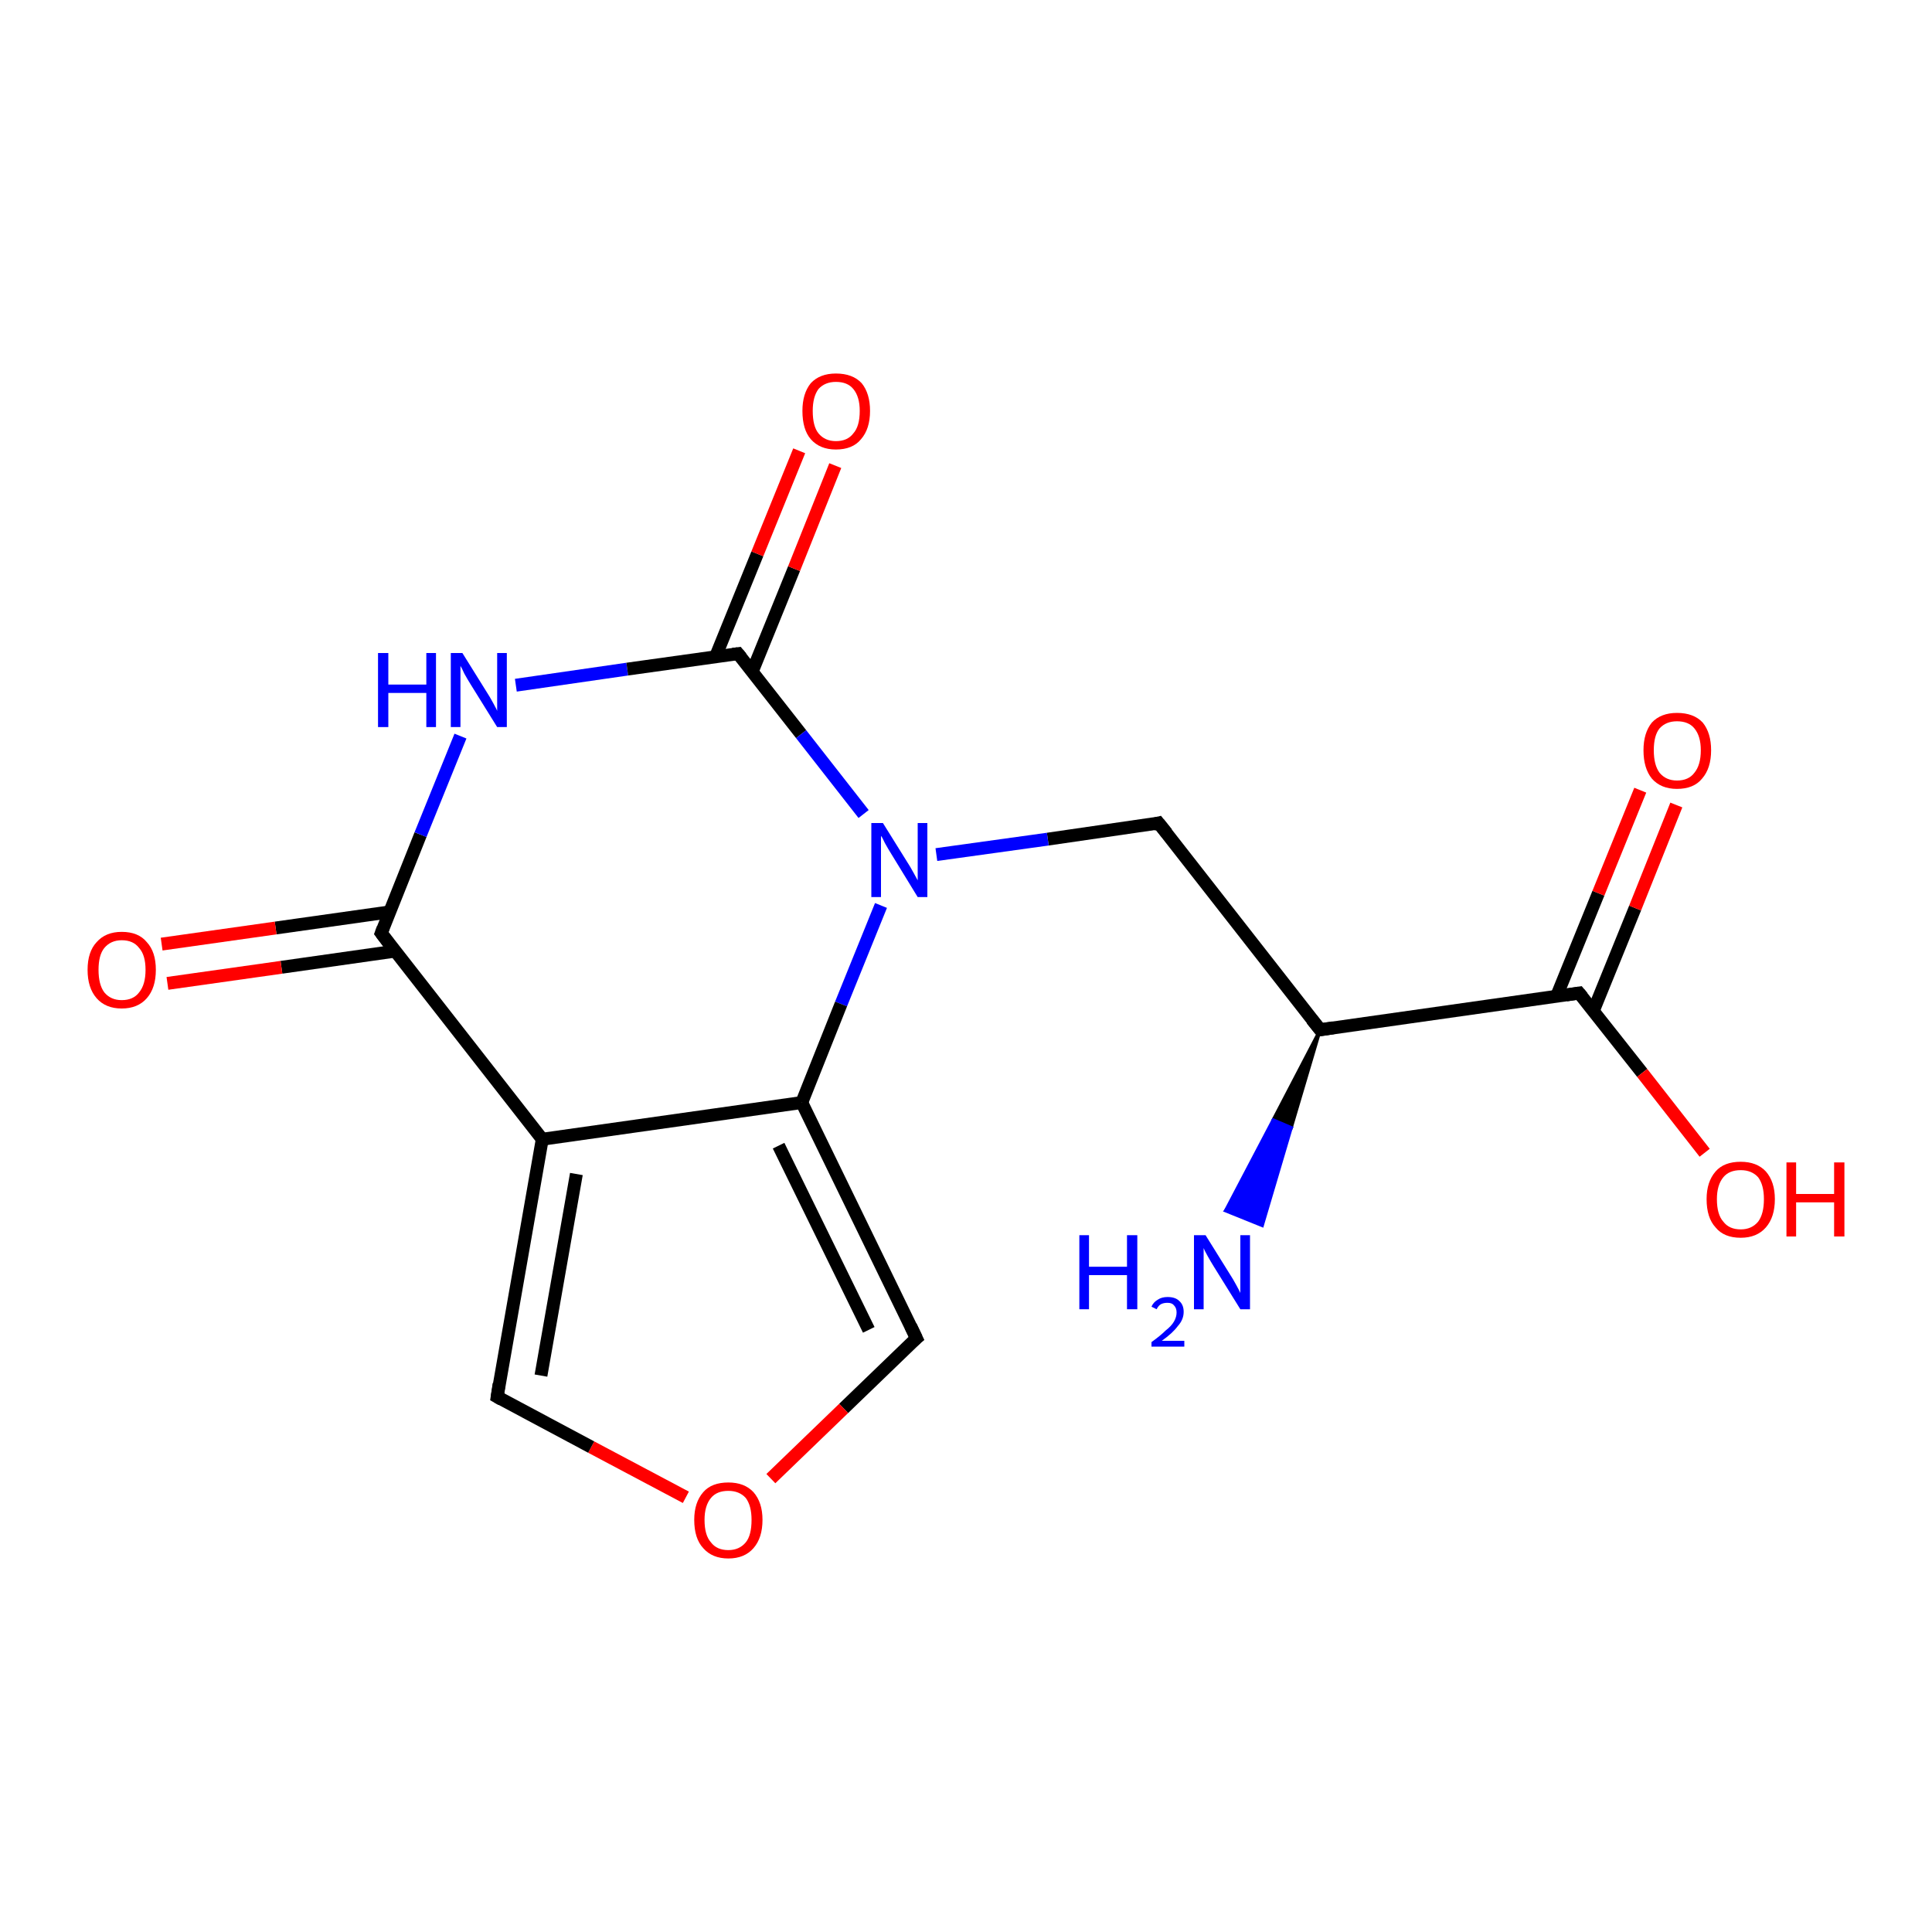 <?xml version='1.0' encoding='iso-8859-1'?>
<svg version='1.1' baseProfile='full'
              xmlns='http://www.w3.org/2000/svg'
                      xmlns:rdkit='http://www.rdkit.org/xml'
                      xmlns:xlink='http://www.w3.org/1999/xlink'
                  xml:space='preserve'
width='300px' height='300px' viewBox='0 0 300 300'>
<!-- END OF HEADER -->
<rect style='opacity:1.0;fill:#FFFFFF;stroke:none' width='300.0' height='300.0' x='0.0' y='0.0'> </rect>
<path class='bond-0 atom-1 atom-0' d='M 205.0,159.9 L 200.5,175.1 L 197.7,173.9 Z' style='fill:#000000;fill-rule:evenodd;fill-opacity:1;stroke:#000000;stroke-width:0.5px;stroke-linecap:butt;stroke-linejoin:miter;stroke-opacity:1;' />
<path class='bond-0 atom-1 atom-0' d='M 200.5,175.1 L 190.3,188.0 L 196.0,190.3 Z' style='fill:#0000FF;fill-rule:evenodd;fill-opacity:1;stroke:#0000FF;stroke-width:0.5px;stroke-linecap:butt;stroke-linejoin:miter;stroke-opacity:1;' />
<path class='bond-0 atom-1 atom-0' d='M 200.5,175.1 L 197.7,173.9 L 190.3,188.0 Z' style='fill:#0000FF;fill-rule:evenodd;fill-opacity:1;stroke:#0000FF;stroke-width:0.5px;stroke-linecap:butt;stroke-linejoin:miter;stroke-opacity:1;' />
<path class='bond-1 atom-1 atom-2' d='M 205.0,159.9 L 179.9,127.8' style='fill:none;fill-rule:evenodd;stroke:#000000;stroke-width:2.0px;stroke-linecap:butt;stroke-linejoin:miter;stroke-opacity:1' />
<path class='bond-2 atom-2 atom-3' d='M 179.9,127.8 L 162.7,130.3' style='fill:none;fill-rule:evenodd;stroke:#000000;stroke-width:2.0px;stroke-linecap:butt;stroke-linejoin:miter;stroke-opacity:1' />
<path class='bond-2 atom-2 atom-3' d='M 162.7,130.3 L 145.4,132.7' style='fill:none;fill-rule:evenodd;stroke:#0000FF;stroke-width:2.0px;stroke-linecap:butt;stroke-linejoin:miter;stroke-opacity:1' />
<path class='bond-3 atom-3 atom-4' d='M 136.8,140.6 L 130.6,155.9' style='fill:none;fill-rule:evenodd;stroke:#0000FF;stroke-width:2.0px;stroke-linecap:butt;stroke-linejoin:miter;stroke-opacity:1' />
<path class='bond-3 atom-3 atom-4' d='M 130.6,155.9 L 124.5,171.2' style='fill:none;fill-rule:evenodd;stroke:#000000;stroke-width:2.0px;stroke-linecap:butt;stroke-linejoin:miter;stroke-opacity:1' />
<path class='bond-4 atom-4 atom-5' d='M 124.5,171.2 L 142.3,207.8' style='fill:none;fill-rule:evenodd;stroke:#000000;stroke-width:2.0px;stroke-linecap:butt;stroke-linejoin:miter;stroke-opacity:1' />
<path class='bond-4 atom-4 atom-5' d='M 120.9,177.9 L 134.9,206.5' style='fill:none;fill-rule:evenodd;stroke:#000000;stroke-width:2.0px;stroke-linecap:butt;stroke-linejoin:miter;stroke-opacity:1' />
<path class='bond-5 atom-5 atom-6' d='M 142.3,207.8 L 131.0,218.7' style='fill:none;fill-rule:evenodd;stroke:#000000;stroke-width:2.0px;stroke-linecap:butt;stroke-linejoin:miter;stroke-opacity:1' />
<path class='bond-5 atom-5 atom-6' d='M 131.0,218.7 L 119.7,229.6' style='fill:none;fill-rule:evenodd;stroke:#FF0000;stroke-width:2.0px;stroke-linecap:butt;stroke-linejoin:miter;stroke-opacity:1' />
<path class='bond-6 atom-6 atom-7' d='M 106.5,232.5 L 91.8,224.7' style='fill:none;fill-rule:evenodd;stroke:#FF0000;stroke-width:2.0px;stroke-linecap:butt;stroke-linejoin:miter;stroke-opacity:1' />
<path class='bond-6 atom-6 atom-7' d='M 91.8,224.7 L 77.2,216.9' style='fill:none;fill-rule:evenodd;stroke:#000000;stroke-width:2.0px;stroke-linecap:butt;stroke-linejoin:miter;stroke-opacity:1' />
<path class='bond-7 atom-7 atom-8' d='M 77.2,216.9 L 84.2,176.9' style='fill:none;fill-rule:evenodd;stroke:#000000;stroke-width:2.0px;stroke-linecap:butt;stroke-linejoin:miter;stroke-opacity:1' />
<path class='bond-7 atom-7 atom-8' d='M 84.0,213.6 L 89.5,182.3' style='fill:none;fill-rule:evenodd;stroke:#000000;stroke-width:2.0px;stroke-linecap:butt;stroke-linejoin:miter;stroke-opacity:1' />
<path class='bond-8 atom-8 atom-9' d='M 84.2,176.9 L 59.2,144.9' style='fill:none;fill-rule:evenodd;stroke:#000000;stroke-width:2.0px;stroke-linecap:butt;stroke-linejoin:miter;stroke-opacity:1' />
<path class='bond-9 atom-9 atom-10' d='M 60.5,141.6 L 42.8,144.1' style='fill:none;fill-rule:evenodd;stroke:#000000;stroke-width:2.0px;stroke-linecap:butt;stroke-linejoin:miter;stroke-opacity:1' />
<path class='bond-9 atom-9 atom-10' d='M 42.8,144.1 L 25.1,146.6' style='fill:none;fill-rule:evenodd;stroke:#FF0000;stroke-width:2.0px;stroke-linecap:butt;stroke-linejoin:miter;stroke-opacity:1' />
<path class='bond-9 atom-9 atom-10' d='M 61.3,147.7 L 43.7,150.2' style='fill:none;fill-rule:evenodd;stroke:#000000;stroke-width:2.0px;stroke-linecap:butt;stroke-linejoin:miter;stroke-opacity:1' />
<path class='bond-9 atom-9 atom-10' d='M 43.7,150.2 L 26.0,152.7' style='fill:none;fill-rule:evenodd;stroke:#FF0000;stroke-width:2.0px;stroke-linecap:butt;stroke-linejoin:miter;stroke-opacity:1' />
<path class='bond-10 atom-9 atom-11' d='M 59.2,144.9 L 65.3,129.6' style='fill:none;fill-rule:evenodd;stroke:#000000;stroke-width:2.0px;stroke-linecap:butt;stroke-linejoin:miter;stroke-opacity:1' />
<path class='bond-10 atom-9 atom-11' d='M 65.3,129.6 L 71.5,114.3' style='fill:none;fill-rule:evenodd;stroke:#0000FF;stroke-width:2.0px;stroke-linecap:butt;stroke-linejoin:miter;stroke-opacity:1' />
<path class='bond-11 atom-11 atom-12' d='M 80.1,106.4 L 97.4,103.9' style='fill:none;fill-rule:evenodd;stroke:#0000FF;stroke-width:2.0px;stroke-linecap:butt;stroke-linejoin:miter;stroke-opacity:1' />
<path class='bond-11 atom-11 atom-12' d='M 97.4,103.9 L 114.6,101.5' style='fill:none;fill-rule:evenodd;stroke:#000000;stroke-width:2.0px;stroke-linecap:butt;stroke-linejoin:miter;stroke-opacity:1' />
<path class='bond-12 atom-12 atom-13' d='M 116.8,104.3 L 123.3,88.3' style='fill:none;fill-rule:evenodd;stroke:#000000;stroke-width:2.0px;stroke-linecap:butt;stroke-linejoin:miter;stroke-opacity:1' />
<path class='bond-12 atom-12 atom-13' d='M 123.3,88.3 L 129.7,72.3' style='fill:none;fill-rule:evenodd;stroke:#FF0000;stroke-width:2.0px;stroke-linecap:butt;stroke-linejoin:miter;stroke-opacity:1' />
<path class='bond-12 atom-12 atom-13' d='M 111.1,102.0 L 117.6,86.0' style='fill:none;fill-rule:evenodd;stroke:#000000;stroke-width:2.0px;stroke-linecap:butt;stroke-linejoin:miter;stroke-opacity:1' />
<path class='bond-12 atom-12 atom-13' d='M 117.6,86.0 L 124.1,70.0' style='fill:none;fill-rule:evenodd;stroke:#FF0000;stroke-width:2.0px;stroke-linecap:butt;stroke-linejoin:miter;stroke-opacity:1' />
<path class='bond-13 atom-1 atom-14' d='M 205.0,159.9 L 245.2,154.2' style='fill:none;fill-rule:evenodd;stroke:#000000;stroke-width:2.0px;stroke-linecap:butt;stroke-linejoin:miter;stroke-opacity:1' />
<path class='bond-14 atom-14 atom-15' d='M 245.2,154.2 L 255.0,166.6' style='fill:none;fill-rule:evenodd;stroke:#000000;stroke-width:2.0px;stroke-linecap:butt;stroke-linejoin:miter;stroke-opacity:1' />
<path class='bond-14 atom-14 atom-15' d='M 255.0,166.6 L 264.7,179.0' style='fill:none;fill-rule:evenodd;stroke:#FF0000;stroke-width:2.0px;stroke-linecap:butt;stroke-linejoin:miter;stroke-opacity:1' />
<path class='bond-15 atom-14 atom-16' d='M 247.4,157.0 L 253.9,141.0' style='fill:none;fill-rule:evenodd;stroke:#000000;stroke-width:2.0px;stroke-linecap:butt;stroke-linejoin:miter;stroke-opacity:1' />
<path class='bond-15 atom-14 atom-16' d='M 253.9,141.0 L 260.3,125.0' style='fill:none;fill-rule:evenodd;stroke:#FF0000;stroke-width:2.0px;stroke-linecap:butt;stroke-linejoin:miter;stroke-opacity:1' />
<path class='bond-15 atom-14 atom-16' d='M 241.7,154.7 L 248.2,138.7' style='fill:none;fill-rule:evenodd;stroke:#000000;stroke-width:2.0px;stroke-linecap:butt;stroke-linejoin:miter;stroke-opacity:1' />
<path class='bond-15 atom-14 atom-16' d='M 248.2,138.7 L 254.7,122.7' style='fill:none;fill-rule:evenodd;stroke:#FF0000;stroke-width:2.0px;stroke-linecap:butt;stroke-linejoin:miter;stroke-opacity:1' />
<path class='bond-16 atom-12 atom-3' d='M 114.6,101.5 L 124.4,114.0' style='fill:none;fill-rule:evenodd;stroke:#000000;stroke-width:2.0px;stroke-linecap:butt;stroke-linejoin:miter;stroke-opacity:1' />
<path class='bond-16 atom-12 atom-3' d='M 124.4,114.0 L 134.1,126.4' style='fill:none;fill-rule:evenodd;stroke:#0000FF;stroke-width:2.0px;stroke-linecap:butt;stroke-linejoin:miter;stroke-opacity:1' />
<path class='bond-17 atom-8 atom-4' d='M 84.2,176.9 L 124.5,171.2' style='fill:none;fill-rule:evenodd;stroke:#000000;stroke-width:2.0px;stroke-linecap:butt;stroke-linejoin:miter;stroke-opacity:1' />
<path d='M 203.7,158.3 L 205.0,159.9 L 207.0,159.6' style='fill:none;stroke:#000000;stroke-width:2.0px;stroke-linecap:butt;stroke-linejoin:miter;stroke-opacity:1;' />
<path d='M 181.2,129.4 L 179.9,127.8 L 179.1,128.0' style='fill:none;stroke:#000000;stroke-width:2.0px;stroke-linecap:butt;stroke-linejoin:miter;stroke-opacity:1;' />
<path d='M 141.4,205.9 L 142.3,207.8 L 141.7,208.3' style='fill:none;stroke:#000000;stroke-width:2.0px;stroke-linecap:butt;stroke-linejoin:miter;stroke-opacity:1;' />
<path d='M 77.9,217.3 L 77.2,216.9 L 77.5,214.9' style='fill:none;stroke:#000000;stroke-width:2.0px;stroke-linecap:butt;stroke-linejoin:miter;stroke-opacity:1;' />
<path d='M 60.4,146.5 L 59.2,144.9 L 59.5,144.1' style='fill:none;stroke:#000000;stroke-width:2.0px;stroke-linecap:butt;stroke-linejoin:miter;stroke-opacity:1;' />
<path d='M 113.8,101.6 L 114.6,101.5 L 115.1,102.1' style='fill:none;stroke:#000000;stroke-width:2.0px;stroke-linecap:butt;stroke-linejoin:miter;stroke-opacity:1;' />
<path d='M 243.2,154.5 L 245.2,154.2 L 245.7,154.8' style='fill:none;stroke:#000000;stroke-width:2.0px;stroke-linecap:butt;stroke-linejoin:miter;stroke-opacity:1;' />
<path class='atom-0' d='M 167.6 191.8
L 169.1 191.8
L 169.1 196.7
L 175.0 196.7
L 175.0 191.8
L 176.6 191.8
L 176.6 203.3
L 175.0 203.3
L 175.0 198.0
L 169.1 198.0
L 169.1 203.3
L 167.6 203.3
L 167.6 191.8
' fill='#0000FF'/>
<path class='atom-0' d='M 178.8 202.9
Q 179.1 202.2, 179.8 201.8
Q 180.4 201.4, 181.3 201.4
Q 182.5 201.4, 183.1 202.0
Q 183.8 202.6, 183.8 203.7
Q 183.8 204.9, 182.9 205.9
Q 182.1 207.0, 180.4 208.2
L 183.9 208.2
L 183.9 209.1
L 178.8 209.1
L 178.8 208.4
Q 180.2 207.4, 181.0 206.6
Q 181.9 205.9, 182.3 205.2
Q 182.7 204.5, 182.7 203.8
Q 182.7 203.1, 182.3 202.7
Q 182.0 202.3, 181.3 202.3
Q 180.7 202.3, 180.3 202.5
Q 179.9 202.7, 179.6 203.3
L 178.8 202.9
' fill='#0000FF'/>
<path class='atom-0' d='M 187.2 191.8
L 191.0 197.9
Q 191.4 198.5, 192.0 199.6
Q 192.6 200.7, 192.6 200.8
L 192.6 191.8
L 194.1 191.8
L 194.1 203.3
L 192.6 203.3
L 188.5 196.7
Q 188.0 195.9, 187.5 195.0
Q 187.0 194.1, 186.9 193.8
L 186.9 203.3
L 185.4 203.3
L 185.4 191.8
L 187.2 191.8
' fill='#0000FF'/>
<path class='atom-3' d='M 137.1 127.8
L 140.9 133.9
Q 141.3 134.5, 141.9 135.6
Q 142.5 136.7, 142.5 136.7
L 142.5 127.8
L 144.0 127.8
L 144.0 139.3
L 142.5 139.3
L 138.4 132.6
Q 137.9 131.8, 137.4 130.9
Q 137.0 130.0, 136.8 129.8
L 136.8 139.3
L 135.3 139.3
L 135.3 127.8
L 137.1 127.8
' fill='#0000FF'/>
<path class='atom-6' d='M 107.8 236.0
Q 107.8 233.3, 109.2 231.7
Q 110.5 230.2, 113.1 230.2
Q 115.6 230.2, 117.0 231.7
Q 118.4 233.3, 118.4 236.0
Q 118.4 238.8, 117.0 240.4
Q 115.6 242.0, 113.1 242.0
Q 110.6 242.0, 109.2 240.4
Q 107.8 238.9, 107.8 236.0
M 113.1 240.7
Q 114.8 240.7, 115.8 239.5
Q 116.7 238.4, 116.7 236.0
Q 116.7 233.8, 115.8 232.6
Q 114.8 231.5, 113.1 231.5
Q 111.3 231.5, 110.4 232.6
Q 109.4 233.8, 109.4 236.0
Q 109.4 238.4, 110.4 239.5
Q 111.3 240.7, 113.1 240.7
' fill='#FF0000'/>
<path class='atom-10' d='M 13.6 150.6
Q 13.6 147.8, 15.0 146.3
Q 16.4 144.7, 18.9 144.7
Q 21.5 144.7, 22.8 146.3
Q 24.2 147.8, 24.2 150.6
Q 24.2 153.4, 22.8 155.0
Q 21.4 156.6, 18.9 156.6
Q 16.4 156.6, 15.0 155.0
Q 13.6 153.4, 13.6 150.6
M 18.9 155.3
Q 20.7 155.3, 21.6 154.1
Q 22.6 152.9, 22.6 150.6
Q 22.6 148.3, 21.6 147.2
Q 20.7 146.0, 18.9 146.0
Q 17.2 146.0, 16.2 147.2
Q 15.3 148.3, 15.3 150.6
Q 15.3 152.9, 16.2 154.1
Q 17.2 155.3, 18.9 155.3
' fill='#FF0000'/>
<path class='atom-11' d='M 58.7 101.4
L 60.3 101.4
L 60.3 106.3
L 66.2 106.3
L 66.2 101.4
L 67.7 101.4
L 67.7 112.9
L 66.2 112.9
L 66.2 107.6
L 60.3 107.6
L 60.3 112.9
L 58.7 112.9
L 58.7 101.4
' fill='#0000FF'/>
<path class='atom-11' d='M 71.8 101.4
L 75.6 107.5
Q 76.0 108.1, 76.6 109.2
Q 77.2 110.3, 77.2 110.4
L 77.2 101.4
L 78.7 101.4
L 78.7 112.9
L 77.2 112.9
L 73.1 106.3
Q 72.6 105.5, 72.1 104.6
Q 71.7 103.7, 71.5 103.4
L 71.5 112.9
L 70.0 112.9
L 70.0 101.4
L 71.8 101.4
' fill='#0000FF'/>
<path class='atom-13' d='M 124.6 63.8
Q 124.6 61.1, 125.9 59.5
Q 127.3 58.0, 129.8 58.0
Q 132.4 58.0, 133.8 59.5
Q 135.1 61.1, 135.1 63.8
Q 135.1 66.6, 133.7 68.2
Q 132.4 69.8, 129.8 69.8
Q 127.3 69.8, 125.9 68.2
Q 124.6 66.7, 124.6 63.8
M 129.8 68.5
Q 131.6 68.5, 132.5 67.3
Q 133.5 66.2, 133.5 63.8
Q 133.5 61.6, 132.5 60.4
Q 131.6 59.3, 129.8 59.3
Q 128.1 59.3, 127.1 60.4
Q 126.2 61.6, 126.2 63.8
Q 126.2 66.2, 127.1 67.3
Q 128.1 68.5, 129.8 68.5
' fill='#FF0000'/>
<path class='atom-15' d='M 265.0 186.2
Q 265.0 183.5, 266.4 181.9
Q 267.7 180.4, 270.3 180.4
Q 272.8 180.4, 274.2 181.9
Q 275.6 183.5, 275.6 186.2
Q 275.6 189.0, 274.2 190.6
Q 272.8 192.2, 270.3 192.2
Q 267.7 192.2, 266.4 190.6
Q 265.0 189.1, 265.0 186.2
M 270.3 190.9
Q 272.0 190.9, 273.0 189.7
Q 273.9 188.5, 273.9 186.2
Q 273.9 184.0, 273.0 182.8
Q 272.0 181.7, 270.3 181.7
Q 268.5 181.7, 267.6 182.8
Q 266.6 184.0, 266.6 186.2
Q 266.6 188.6, 267.6 189.7
Q 268.5 190.9, 270.3 190.9
' fill='#FF0000'/>
<path class='atom-15' d='M 277.4 180.5
L 278.9 180.5
L 278.9 185.4
L 284.8 185.4
L 284.8 180.5
L 286.4 180.5
L 286.4 192.0
L 284.8 192.0
L 284.8 186.7
L 278.9 186.7
L 278.9 192.0
L 277.4 192.0
L 277.4 180.5
' fill='#FF0000'/>
<path class='atom-16' d='M 255.2 116.5
Q 255.2 113.8, 256.5 112.2
Q 257.9 110.7, 260.4 110.7
Q 263.0 110.7, 264.4 112.2
Q 265.7 113.8, 265.7 116.5
Q 265.7 119.3, 264.3 120.9
Q 263.0 122.5, 260.4 122.5
Q 257.9 122.5, 256.5 120.9
Q 255.2 119.3, 255.2 116.5
M 260.4 121.2
Q 262.2 121.2, 263.1 120.0
Q 264.1 118.8, 264.1 116.5
Q 264.1 114.3, 263.1 113.1
Q 262.2 112.0, 260.4 112.0
Q 258.7 112.0, 257.7 113.1
Q 256.8 114.2, 256.8 116.5
Q 256.8 118.8, 257.7 120.0
Q 258.7 121.2, 260.4 121.2
' fill='#FF0000'/>
</svg>
